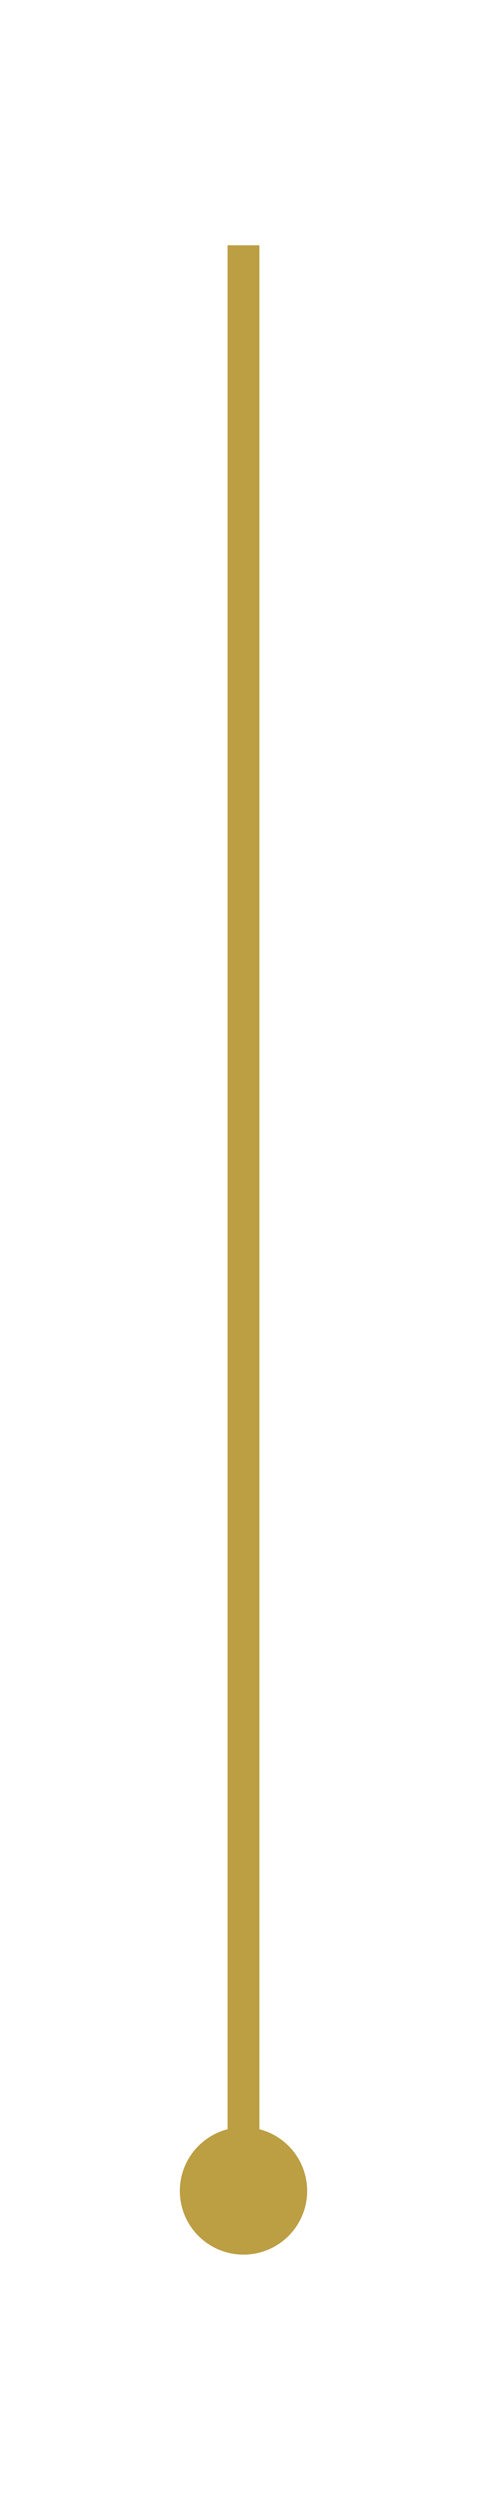 <svg xmlns="http://www.w3.org/2000/svg" viewBox="0 0 15.3 78.48"><defs><style>.cls-1{fill:none;stroke:#bc9e43;}.cls-2{fill:#bc9e43;}</style></defs><g id="ELEMENTS_GRAPHIQUES"><line class="cls-1" x1="7.65" y1="68.78" x2="7.65" y2="7.7"/><path class="cls-2" d="M7.65,66.78a2,2,0,1,0,2,2,2,2,0,0,0-2-2"/></g></svg>